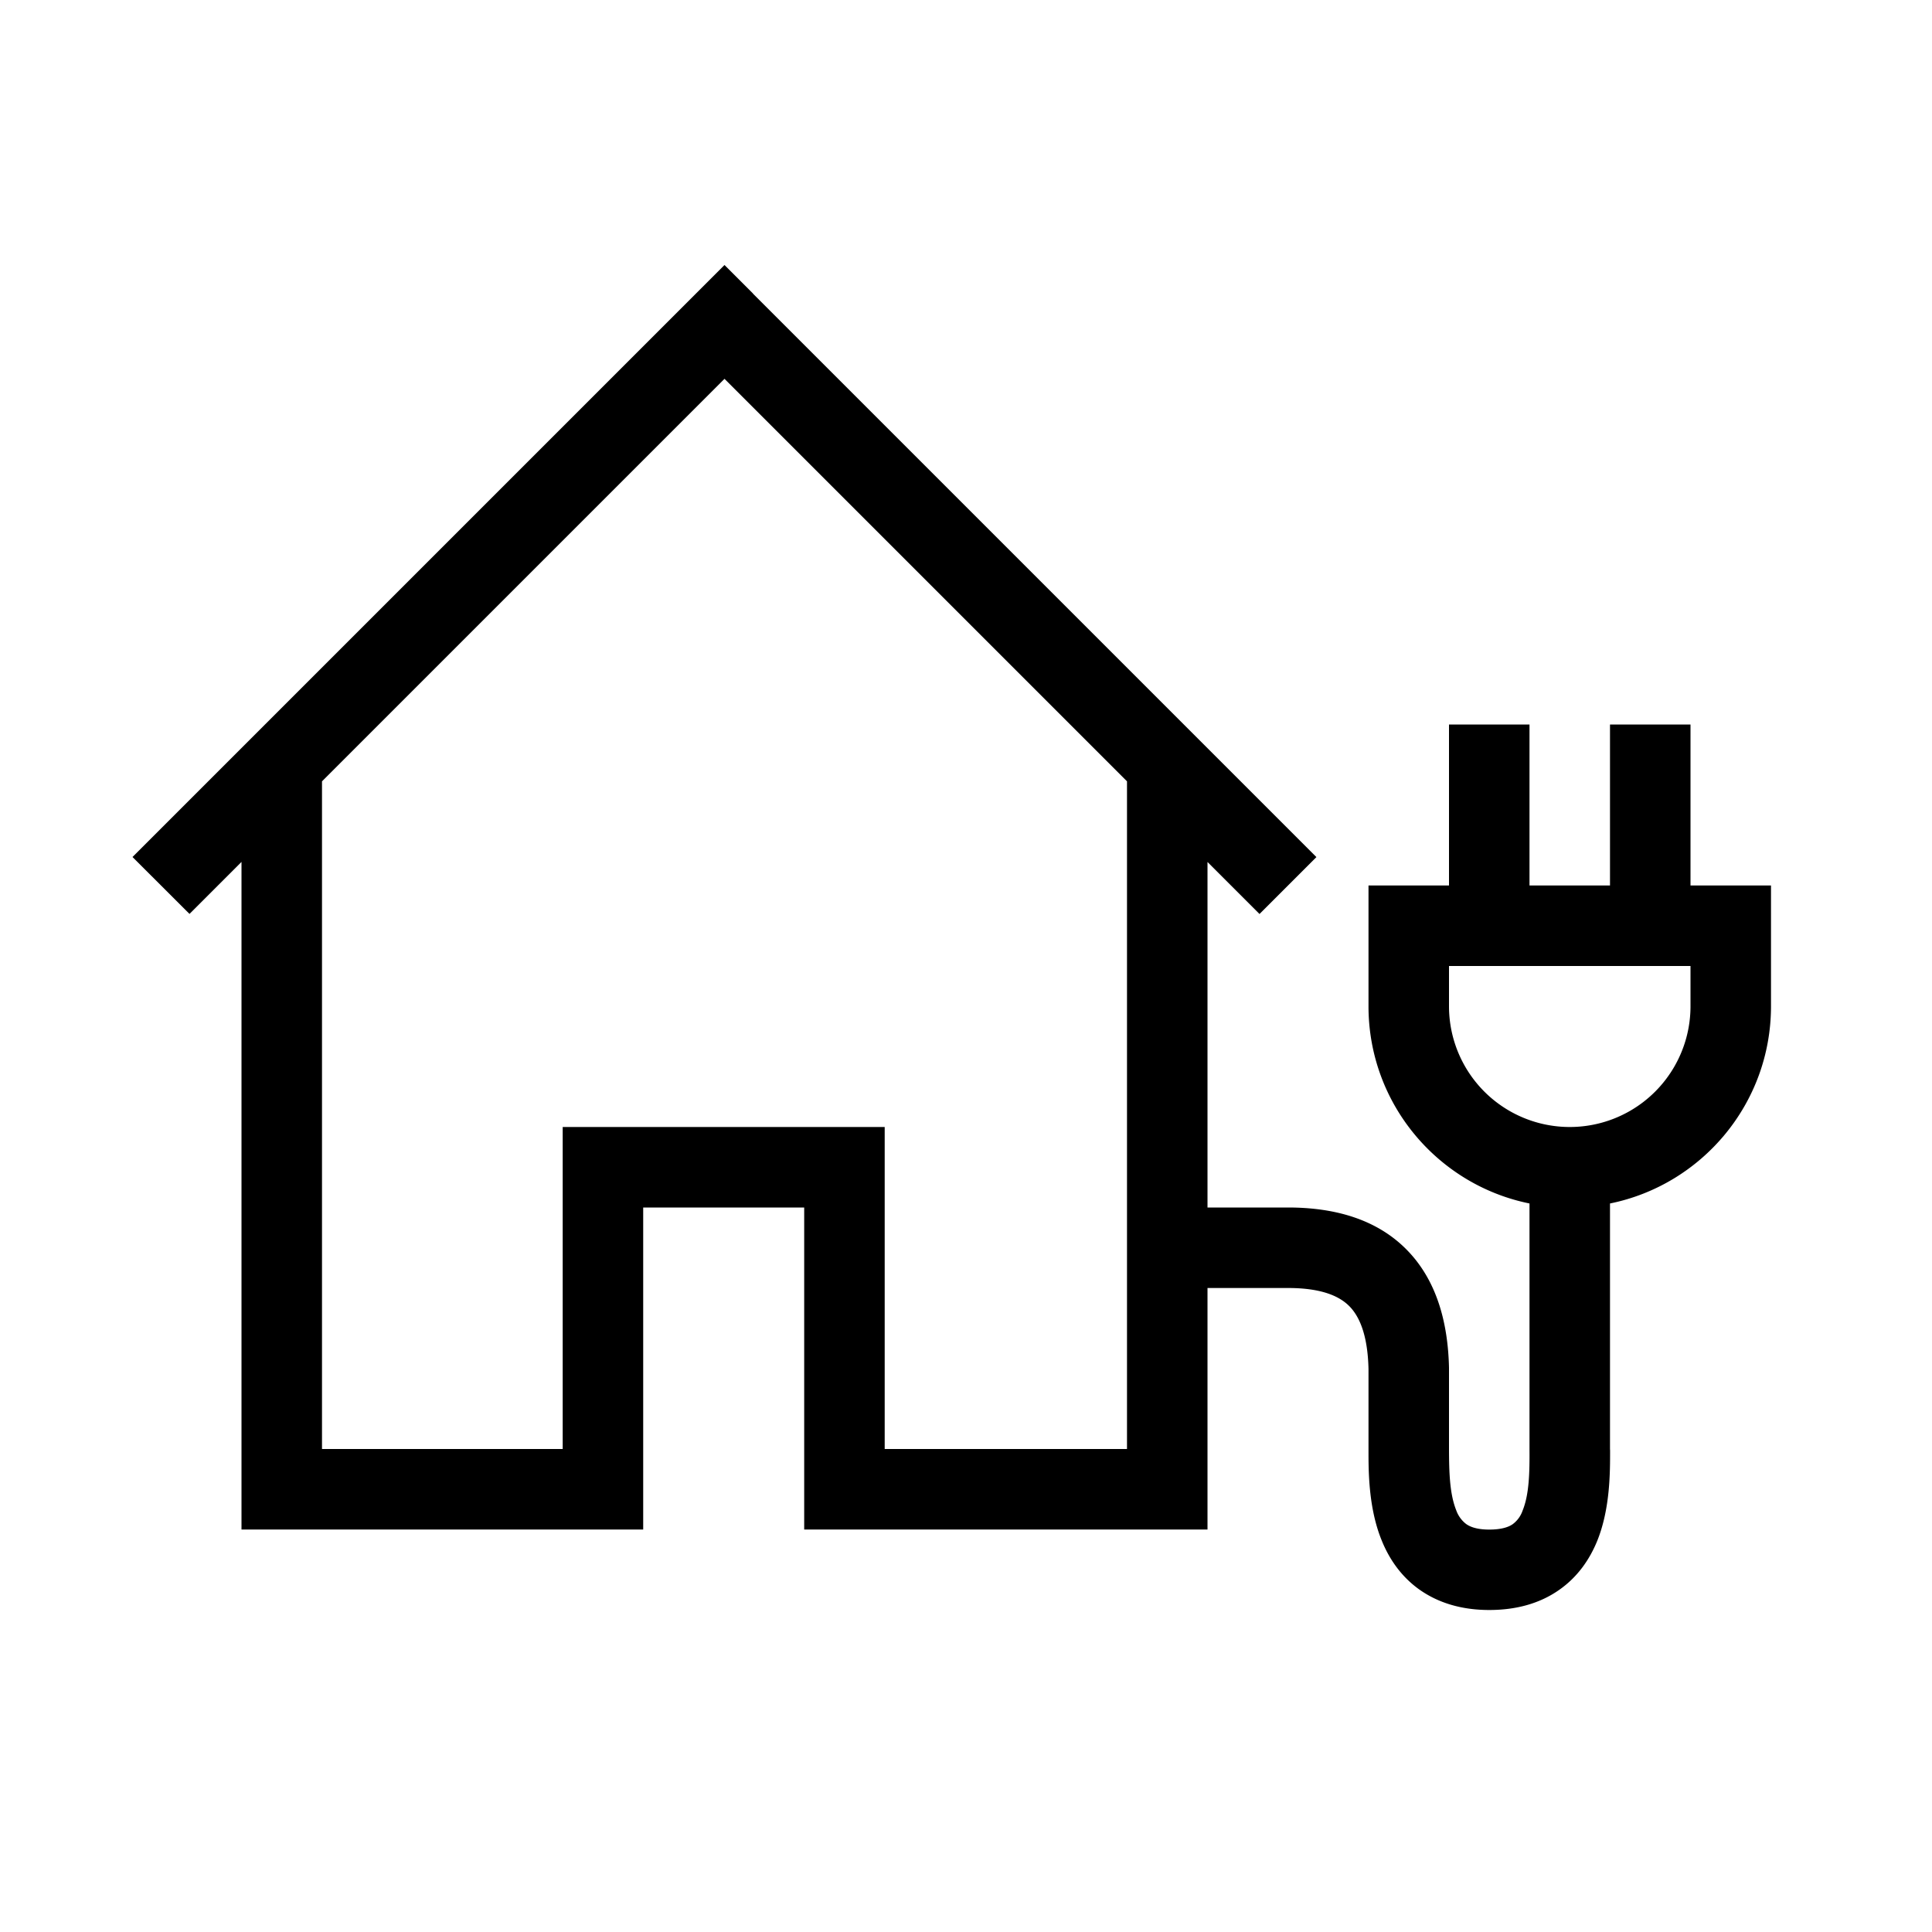 <svg width="24" height="24" viewBox="0 0 24 24" fill="none" xmlns="http://www.w3.org/2000/svg"><path fill-rule="evenodd" clip-rule="evenodd" d="M9.354 3.646 9 3.292l-.354.354-7 7 .708.707.646-.646V19h4.99v-4h2v4H15v-3h1c.422 0 .64.104.76.224.123.123.23.35.24.782v1.022c0 .248 0 .704.162 1.103.088.22.233.446.47.615.24.17.533.254.868.254.333 0 .626-.08.866-.248.239-.166.385-.39.475-.61.163-.403.16-.865.16-1.123L20 18v-3.05c1.14-.231 2-1.24 2-2.45V11h-1V9h-1v2h-1V9h-1v2h-1v1.5c0 1.21.86 2.219 2 2.45v3.053c.002.29-.004.563-.086.763a.351.351 0 0 1-.12.166c-.041.03-.125.069-.294.069-.165 0-.247-.04-.288-.07a.371.371 0 0 1-.123-.172c-.082-.205-.088-.48-.089-.759v-1.01c-.013-.573-.158-1.095-.53-1.47-.374-.377-.894-.52-1.47-.52h-1v-4.292l.646.646.707-.707-7-7ZM14 9.706l-5-5-5 5V18h2.99v-4h4v4H14V9.707Zm4 2.794V12h3v.5a1.5 1.5 0 0 1-3 0Z" fill="#000"/></svg>